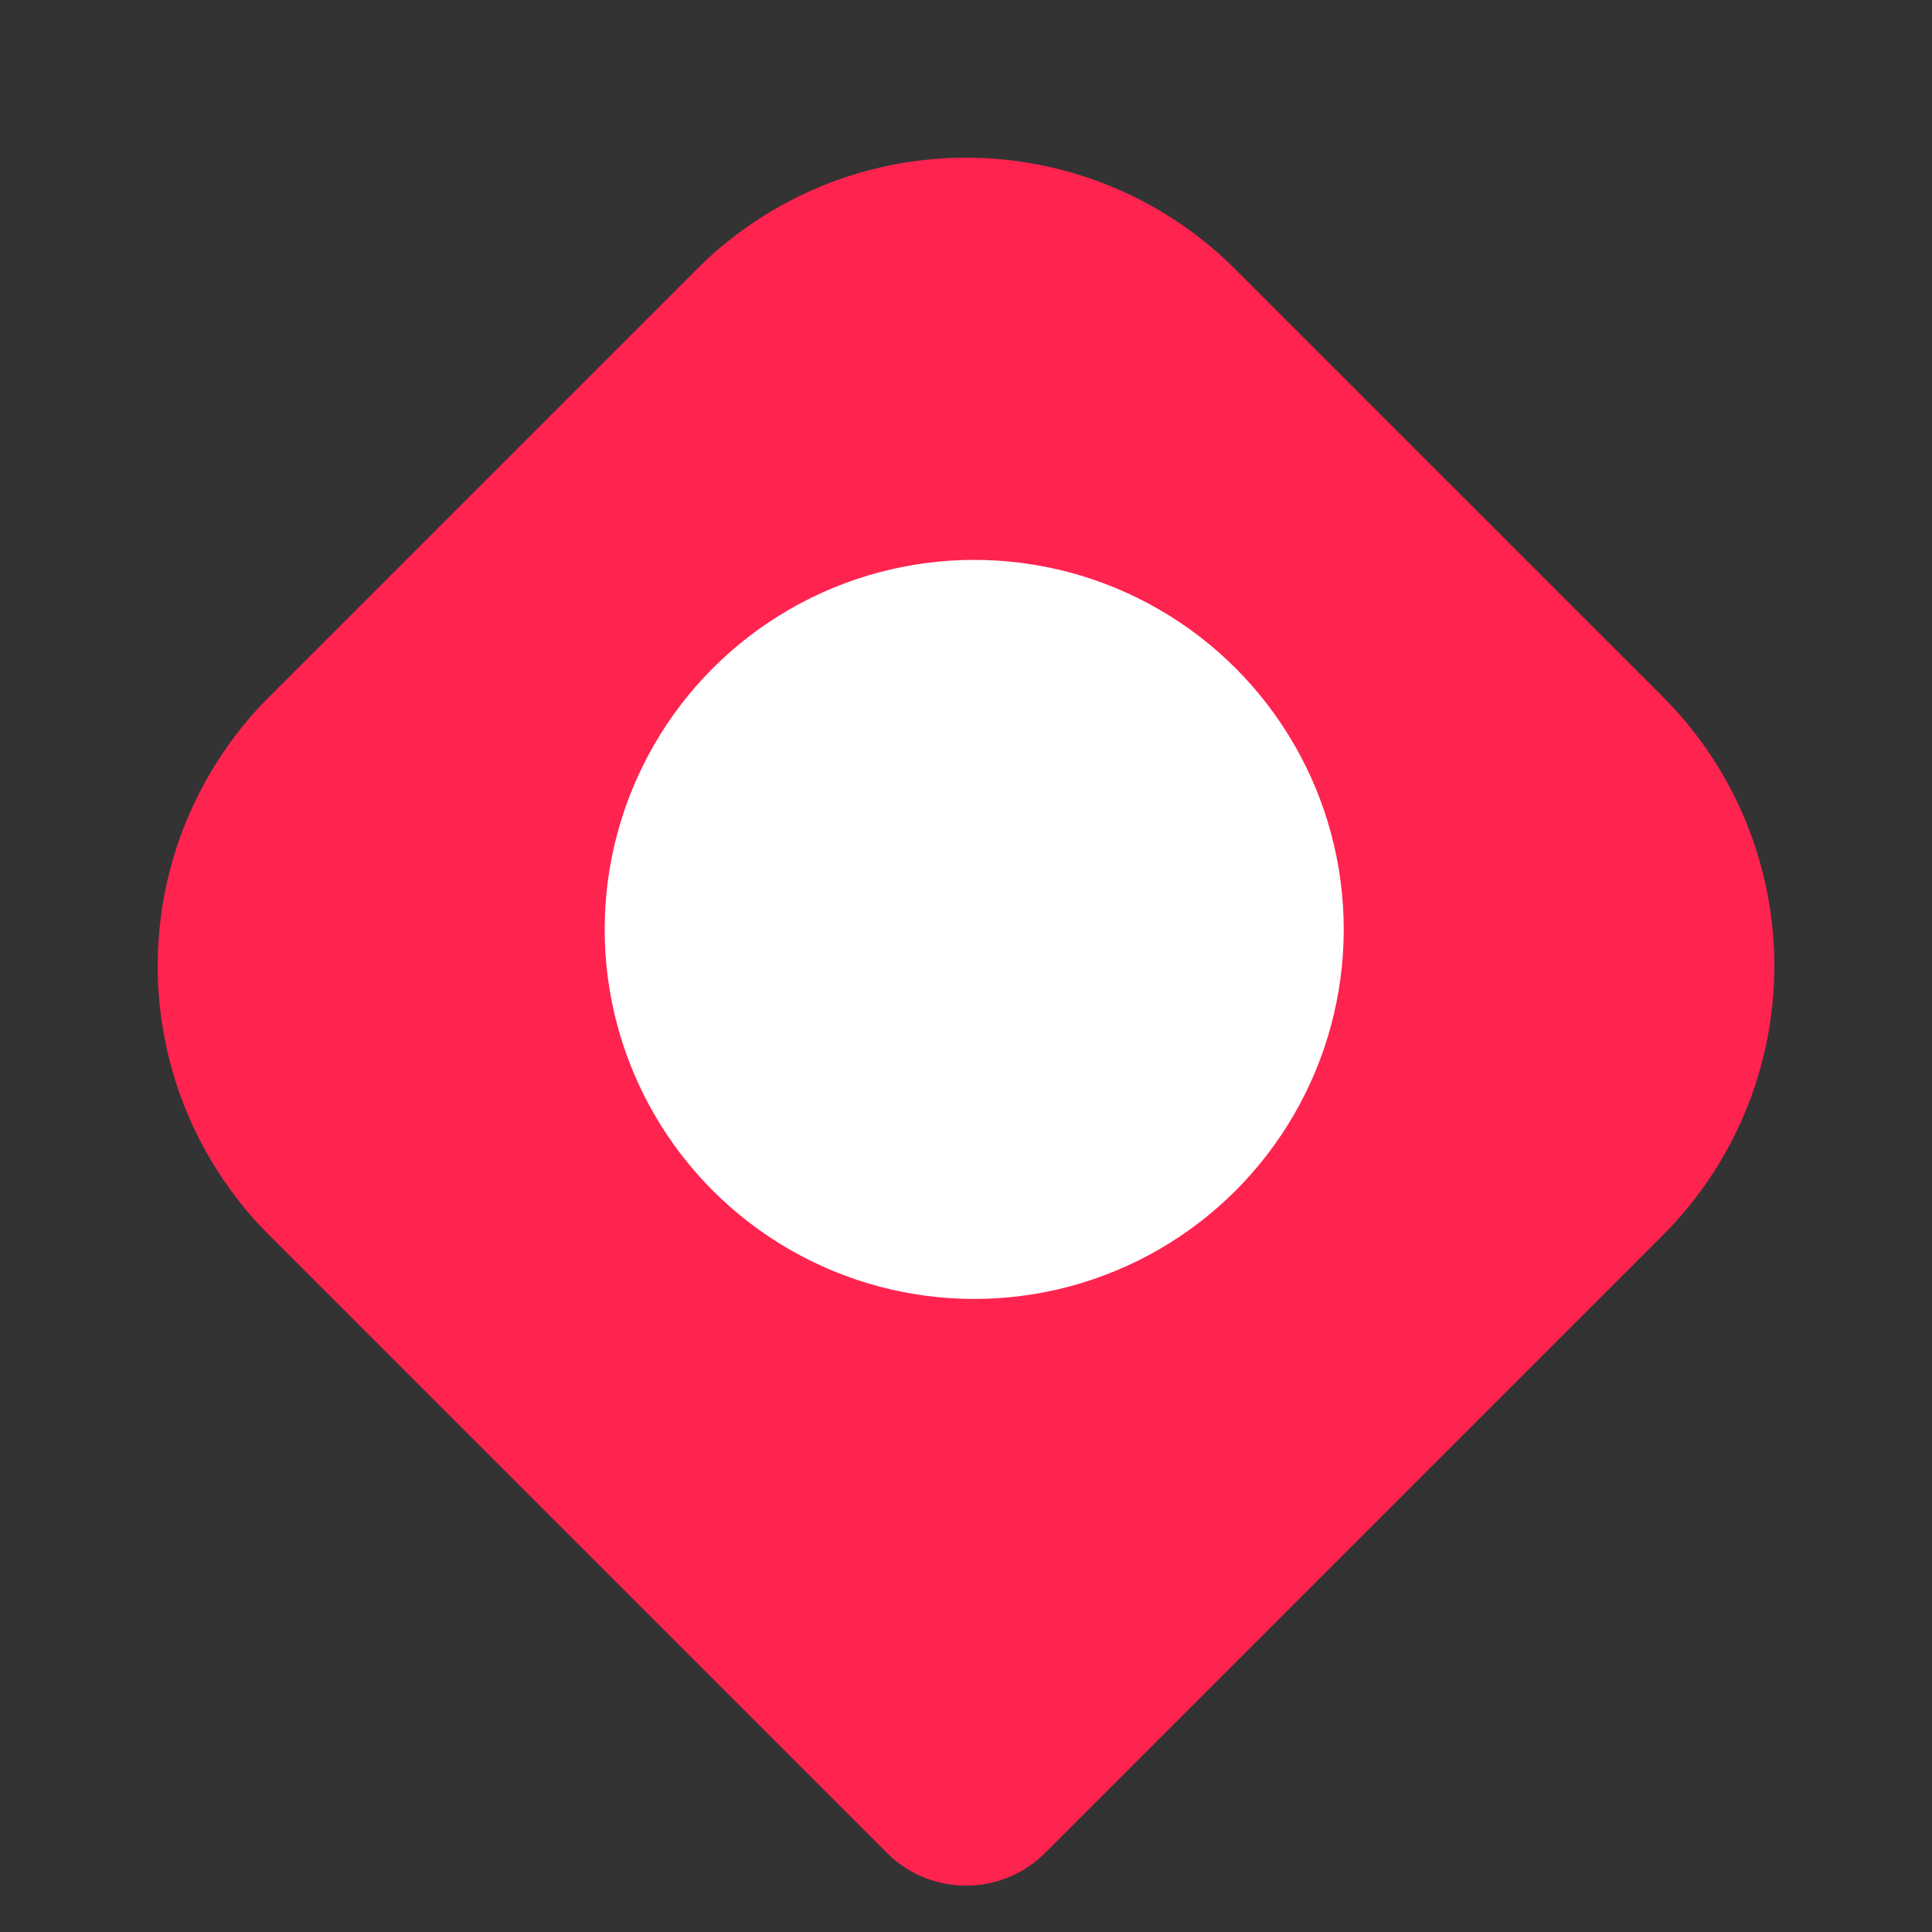 <?xml version="1.0" encoding="UTF-8"?> <svg xmlns="http://www.w3.org/2000/svg" xmlns:xlink="http://www.w3.org/1999/xlink" width="86.267" height="86.267" viewBox="0 0 86.267 86.267"><rect x="0" y="0" width="86.267" height="86.267" fill="#333333" stroke="none"/><defs><clipPath id="clip-path"><rect width="86.267" height="86.267" fill="none"></rect></clipPath></defs><g id="location_pointer" clip-path="url(#clip-path)"><path id="Rectangle_277" data-name="Rectangle 277" d="M17,0H44A17,17,0,0,1,61,17V56a5,5,0,0,1-5,5H17A17,17,0,0,1,0,44V17A17,17,0,0,1,17,0Z" transform="translate(43.134 0) rotate(45)" fill="#ff2350"></path><circle id="Ellipse_10" data-name="Ellipse 10" cx="16.5" cy="16.5" r="16.5" transform="translate(27 25)" fill="#fff"></circle></g></svg> 